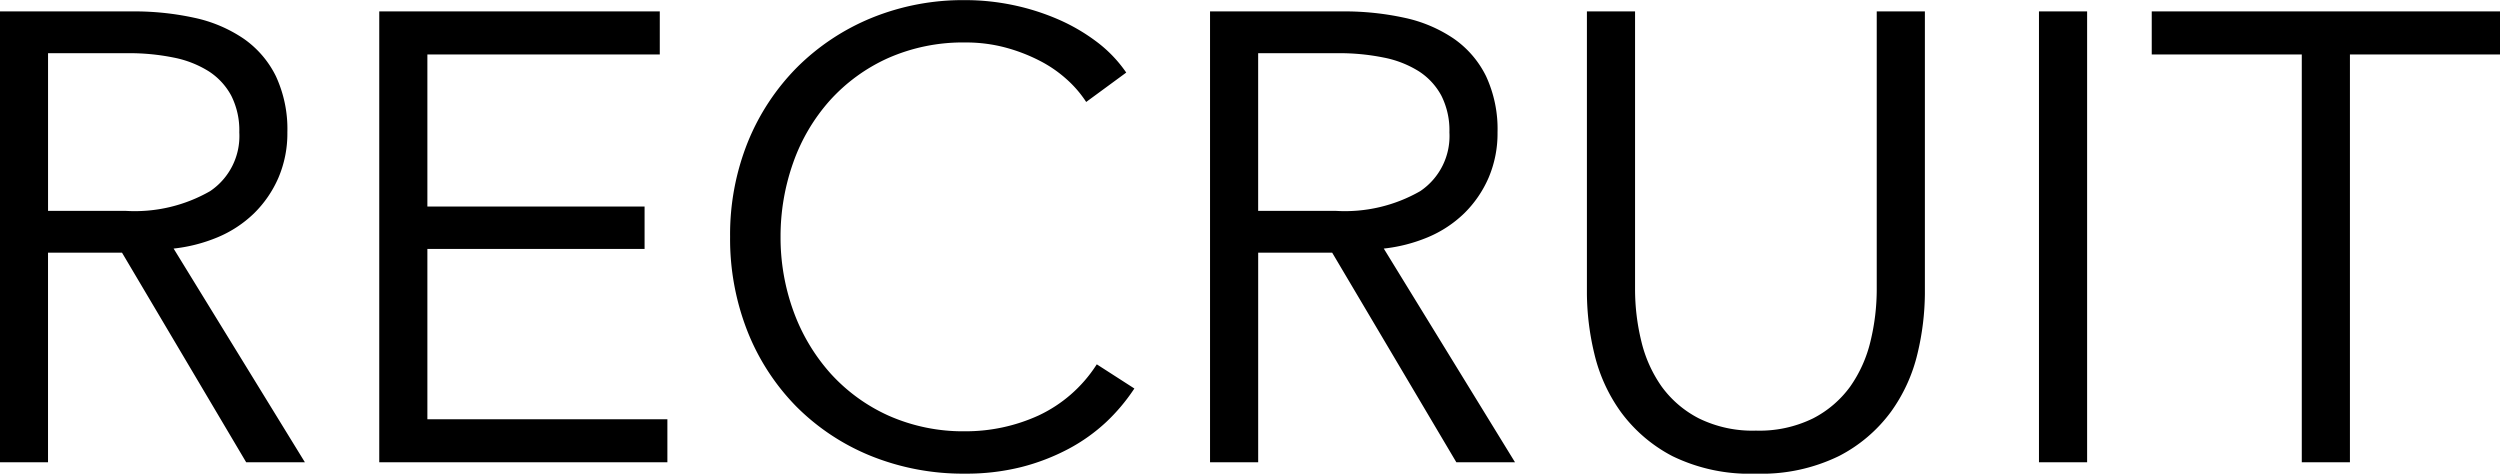 <svg xmlns="http://www.w3.org/2000/svg" width="98.654" height="18.691" viewBox="0 0 98.654 18.691"><g transform="translate(-225.173 -42.186)"><path d="M-58.062-4.364h-1.8V-22.056h5.2a10.992,10.992,0,0,1,2.411.25,5.436,5.436,0,0,1,1.924.812,3.831,3.831,0,0,1,1.262,1.462,4.881,4.881,0,0,1,.45,2.2,4.38,4.38,0,0,1-.35,1.774,4.371,4.371,0,0,1-.95,1.387,4.554,4.554,0,0,1-1.424.937,6.2,6.2,0,0,1-1.8.45l5.173,8.421h-2.2l-4.9-8.271h-3Zm0-9.82h3.124a5.994,5.994,0,0,0,3.348-.787,2.653,2.653,0,0,0,1.174-2.361,3.062,3.062,0,0,0-.325-1.474,2.658,2.658,0,0,0-.9-.975,4.1,4.1,0,0,0-1.4-.55,8.807,8.807,0,0,0-1.824-.175h-3.2Zm14.968,8.221h9.471v1.6h-11.27V-22.056h10.97v1.6h-9.171v6.1h8.571v1.574h-8.571Zm27.887-1.249a7.357,7.357,0,0,1-1.087,1.274,6.9,6.9,0,0,1-1.474,1.05,8.282,8.282,0,0,1-1.849.712,8.8,8.8,0,0,1-2.211.262,9.619,9.619,0,0,1-3.7-.7,8.747,8.747,0,0,1-2.924-1.937,8.823,8.823,0,0,1-1.912-2.936,9.841,9.841,0,0,1-.687-3.723,9.686,9.686,0,0,1,.7-3.723,8.885,8.885,0,0,1,1.937-2.936,8.917,8.917,0,0,1,2.924-1.937,9.46,9.46,0,0,1,3.661-.7,9.137,9.137,0,0,1,1.912.2,9.072,9.072,0,0,1,1.762.562,7.37,7.37,0,0,1,1.5.875,5.114,5.114,0,0,1,1.124,1.162l-1.5,1.1a4.473,4.473,0,0,0-.737-.85,5.013,5.013,0,0,0-1.087-.75,6.8,6.8,0,0,0-1.362-.525,6.043,6.043,0,0,0-1.587-.2,7.321,7.321,0,0,0-3.086.625A6.939,6.939,0,0,0-27.2-18.62a7.37,7.37,0,0,0-1.449,2.461,8.7,8.7,0,0,0-.5,2.949,8.509,8.509,0,0,0,.512,2.949A7.542,7.542,0,0,0-27.176-7.8a6.939,6.939,0,0,0,2.311,1.687,7.259,7.259,0,0,0,3.061.625,6.925,6.925,0,0,0,2.9-.625,5.5,5.5,0,0,0,2.3-2Zm4.9,2.849h-1.8V-22.056h5.2a10.992,10.992,0,0,1,2.411.25,5.436,5.436,0,0,1,1.924.812,3.831,3.831,0,0,1,1.262,1.462,4.881,4.881,0,0,1,.45,2.2,4.38,4.38,0,0,1-.35,1.774,4.371,4.371,0,0,1-.95,1.387,4.554,4.554,0,0,1-1.424.937,6.2,6.2,0,0,1-1.8.45L-.214-4.364h-2.2l-4.9-8.271h-3Zm0-9.82h3.124a5.994,5.994,0,0,0,3.348-.787,2.653,2.653,0,0,0,1.174-2.361,3.062,3.062,0,0,0-.325-1.474,2.658,2.658,0,0,0-.9-.975,4.1,4.1,0,0,0-1.4-.55,8.807,8.807,0,0,0-1.824-.175h-3.2ZM9.382-3.915A6.865,6.865,0,0,1,6.108-4.6,5.839,5.839,0,0,1,4.084-6.339,6.385,6.385,0,0,1,3.047-8.625a10.342,10.342,0,0,1-.287-2.336V-22.056h1.8v10.895a8.672,8.672,0,0,0,.25,2.087,5.21,5.21,0,0,0,.812,1.8A4.193,4.193,0,0,0,7.108-6a4.832,4.832,0,0,0,2.274.487A4.832,4.832,0,0,0,11.656-6a4.193,4.193,0,0,0,1.487-1.274,5.21,5.21,0,0,0,.812-1.8,8.672,8.672,0,0,0,.25-2.087V-22.056H16v11.095a10.341,10.341,0,0,1-.287,2.336,6.385,6.385,0,0,1-1.037,2.286A5.809,5.809,0,0,1,12.643-4.6,6.881,6.881,0,0,1,9.382-3.915ZM22.4-4.364H20.6V-22.056h1.8Zm10.37,0h-1.8V-20.457H25.049v-1.6H38.693v1.6H32.771Z" transform="translate(285.084 64.742)"/><path d="M9.382-3.865a6.945,6.945,0,0,1-3.3-.693A5.915,5.915,0,0,1,4.043-6.309,6.464,6.464,0,0,1,3-8.614a10.44,10.44,0,0,1-.289-2.348V-22.106h1.9v10.945a8.663,8.663,0,0,0,.248,2.075,5.184,5.184,0,0,0,.8,1.782A4.163,4.163,0,0,0,7.131-6.045a4.8,4.8,0,0,0,2.251.482,4.8,4.8,0,0,0,2.251-.482A4.163,4.163,0,0,0,13.1-7.3a5.184,5.184,0,0,0,.8-1.782,8.663,8.663,0,0,0,.248-2.075V-22.106h1.9v11.145a10.44,10.44,0,0,1-.289,2.348,6.464,6.464,0,0,1-1.045,2.3,5.885,5.885,0,0,1-2.054,1.752A6.961,6.961,0,0,1,9.382-3.865ZM2.81-22.006v11.045A10.34,10.34,0,0,0,3.1-8.636,6.365,6.365,0,0,0,4.125-6.368,5.816,5.816,0,0,0,6.132-4.646a6.849,6.849,0,0,0,3.25.681,6.864,6.864,0,0,0,3.237-.681,5.787,5.787,0,0,0,2.019-1.722,6.365,6.365,0,0,0,1.029-2.269,10.34,10.34,0,0,0,.286-2.325V-22.006h-1.7v10.845A8.762,8.762,0,0,1,14-9.063a5.284,5.284,0,0,1-.82,1.816,4.262,4.262,0,0,1-1.5,1.29,4.9,4.9,0,0,1-2.3.493,4.9,4.9,0,0,1-2.3-.493,4.262,4.262,0,0,1-1.5-1.29,5.284,5.284,0,0,1-.82-1.816,8.762,8.762,0,0,1-.251-2.1V-22.006ZM-21.829-3.865a9.713,9.713,0,0,1-3.717-.7,8.836,8.836,0,0,1-2.94-1.948,8.914,8.914,0,0,1-1.922-2.953A9.936,9.936,0,0,1-31.1-13.21a9.78,9.78,0,0,1,.7-3.742,8.976,8.976,0,0,1,1.947-2.952,9.008,9.008,0,0,1,2.94-1.947,9.553,9.553,0,0,1,3.68-.7,9.23,9.23,0,0,1,1.922.2,9.165,9.165,0,0,1,1.771.565,7.455,7.455,0,0,1,1.509.881,5.188,5.188,0,0,1,1.135,1.173l.028.04-1.581,1.16-.029-.045a4.445,4.445,0,0,0-.729-.84,4.987,4.987,0,0,0-1.076-.742,6.782,6.782,0,0,0-1.352-.521,6.022,6.022,0,0,0-1.574-.2,7.306,7.306,0,0,0-3.065.62,6.921,6.921,0,0,0-2.295,1.675,7.354,7.354,0,0,0-1.44,2.445,8.691,8.691,0,0,0-.5,2.932,8.5,8.5,0,0,0,.509,2.931,7.527,7.527,0,0,0,1.452,2.445,6.921,6.921,0,0,0,2.295,1.675,7.243,7.243,0,0,0,3.04.62,6.907,6.907,0,0,0,2.878-.62,5.471,5.471,0,0,0,2.278-1.981l.027-.041,1.483.954-.028.042A7.441,7.441,0,0,1-16.26-5.9a6.987,6.987,0,0,1-1.485,1.057,8.371,8.371,0,0,1-1.86.717A8.889,8.889,0,0,1-21.829-3.865Zm0-18.591a9.454,9.454,0,0,0-3.642.7,8.909,8.909,0,0,0-2.907,1.926,8.877,8.877,0,0,0-1.926,2.92,9.681,9.681,0,0,0-.7,3.7,9.837,9.837,0,0,0,.684,3.7,8.814,8.814,0,0,0,1.9,2.92,8.737,8.737,0,0,0,2.907,1.926,9.614,9.614,0,0,0,3.679.7,8.789,8.789,0,0,0,2.2-.261,8.271,8.271,0,0,0,1.838-.708,6.887,6.887,0,0,0,1.464-1.042A7.369,7.369,0,0,0-15.277-7.2l-1.315-.846a5.555,5.555,0,0,1-2.292,1.976,7.006,7.006,0,0,1-2.919.629,7.342,7.342,0,0,1-3.082-.629,7.021,7.021,0,0,1-2.328-1.7,7.626,7.626,0,0,1-1.471-2.477A8.6,8.6,0,0,1-29.2-13.21a8.791,8.791,0,0,1,.5-2.965,7.454,7.454,0,0,1,1.459-2.478,7.021,7.021,0,0,1,2.328-1.7,7.4,7.4,0,0,1,3.107-.629,6.122,6.122,0,0,1,1.6.2,6.882,6.882,0,0,1,1.372.529,5.086,5.086,0,0,1,1.1.757,4.621,4.621,0,0,1,.716.815l1.417-1.039a5.1,5.1,0,0,0-1.086-1.111,7.354,7.354,0,0,0-1.489-.869,9.065,9.065,0,0,0-1.752-.559A9.13,9.13,0,0,0-21.829-22.456ZM32.821-4.314h-1.9V-20.407H25v-1.7H38.743v1.7H32.821Zm-1.8-.1h1.7V-20.507h5.922v-1.5H25.1v1.5h5.922Zm-8.571.1h-1.9V-22.106h1.9Zm-1.8-.1h1.7V-22.006h-1.7Zm-20.776.1H-2.441l-4.9-8.271h-2.92v8.271h-1.9V-22.106h5.248a11.093,11.093,0,0,1,2.422.251,5.511,5.511,0,0,1,1.942.82,3.9,3.9,0,0,1,1.278,1.481,4.952,4.952,0,0,1,.455,2.221,4.45,4.45,0,0,1-.354,1.794,4.441,4.441,0,0,1-.96,1.4,4.624,4.624,0,0,1-1.44.947,6.244,6.244,0,0,1-1.735.445Zm-2.26-.1H-.3l-5.167-8.413.079-.008a6.179,6.179,0,0,0,1.785-.446A4.525,4.525,0,0,0-2.2-14.208a4.341,4.341,0,0,0,.939-1.371,4.35,4.35,0,0,0,.346-1.754,4.854,4.854,0,0,0-.445-2.177A3.8,3.8,0,0,0-2.6-20.953a5.412,5.412,0,0,0-1.907-.8,10.993,10.993,0,0,0-2.4-.249h-5.148V-4.414h1.7v-8.271h3.077Zm-31.189.1h-11.37V-22.106h11.07v1.7h-9.171v6h8.571v1.674h-8.571v6.722h9.471Zm-11.27-.1h11.17v-1.5h-9.471v-6.922h8.571V-14.31h-8.571v-6.2h9.171v-1.5h-10.87Zm-3.034.1h-2.317l-4.9-8.271h-2.92v8.271h-1.9V-22.106h5.248a11.094,11.094,0,0,1,2.422.251,5.511,5.511,0,0,1,1.942.82,3.9,3.9,0,0,1,1.278,1.481,4.952,4.952,0,0,1,.455,2.221,4.45,4.45,0,0,1-.354,1.794,4.441,4.441,0,0,1-.96,1.4,4.624,4.624,0,0,1-1.44.947,6.245,6.245,0,0,1-1.735.445Zm-2.26-.1h2.081l-5.167-8.413.079-.008a6.179,6.179,0,0,0,1.785-.446,4.525,4.525,0,0,0,1.409-.927,4.341,4.341,0,0,0,.939-1.371,4.35,4.35,0,0,0,.346-1.754,4.854,4.854,0,0,0-.445-2.177,3.8,3.8,0,0,0-1.246-1.443,5.412,5.412,0,0,0-1.907-.8,10.993,10.993,0,0,0-2.4-.249h-5.148V-4.414h1.7v-8.271h3.077Zm42.951-9.72h-3.174v-6.422h3.248a8.9,8.9,0,0,1,1.835.176,4.165,4.165,0,0,1,1.416.557,2.72,2.72,0,0,1,.916.993,3.125,3.125,0,0,1,.331,1.5,2.711,2.711,0,0,1-1.2,2.4A6.069,6.069,0,0,1-7.186-14.135Zm-3.074-.1h3.074a5.975,5.975,0,0,0,3.321-.779,2.617,2.617,0,0,0,1.152-2.32,3.027,3.027,0,0,0-.319-1.451,2.621,2.621,0,0,0-.883-.956A4.067,4.067,0,0,0-5.3-20.283a8.8,8.8,0,0,0-1.814-.174h-3.148Zm-44.679.1h-3.174v-6.422h3.249a8.9,8.9,0,0,1,1.835.176,4.165,4.165,0,0,1,1.416.557,2.72,2.72,0,0,1,.916.993,3.125,3.125,0,0,1,.331,1.5,2.711,2.711,0,0,1-1.2,2.4A6.069,6.069,0,0,1-54.938-14.135Zm-3.074-.1h3.074a5.975,5.975,0,0,0,3.321-.779,2.617,2.617,0,0,0,1.152-2.32,3.027,3.027,0,0,0-.319-1.451,2.621,2.621,0,0,0-.883-.956,4.067,4.067,0,0,0-1.382-.543,8.8,8.8,0,0,0-1.814-.174h-3.149Z" transform="translate(285.084 64.742)"/></g></svg>